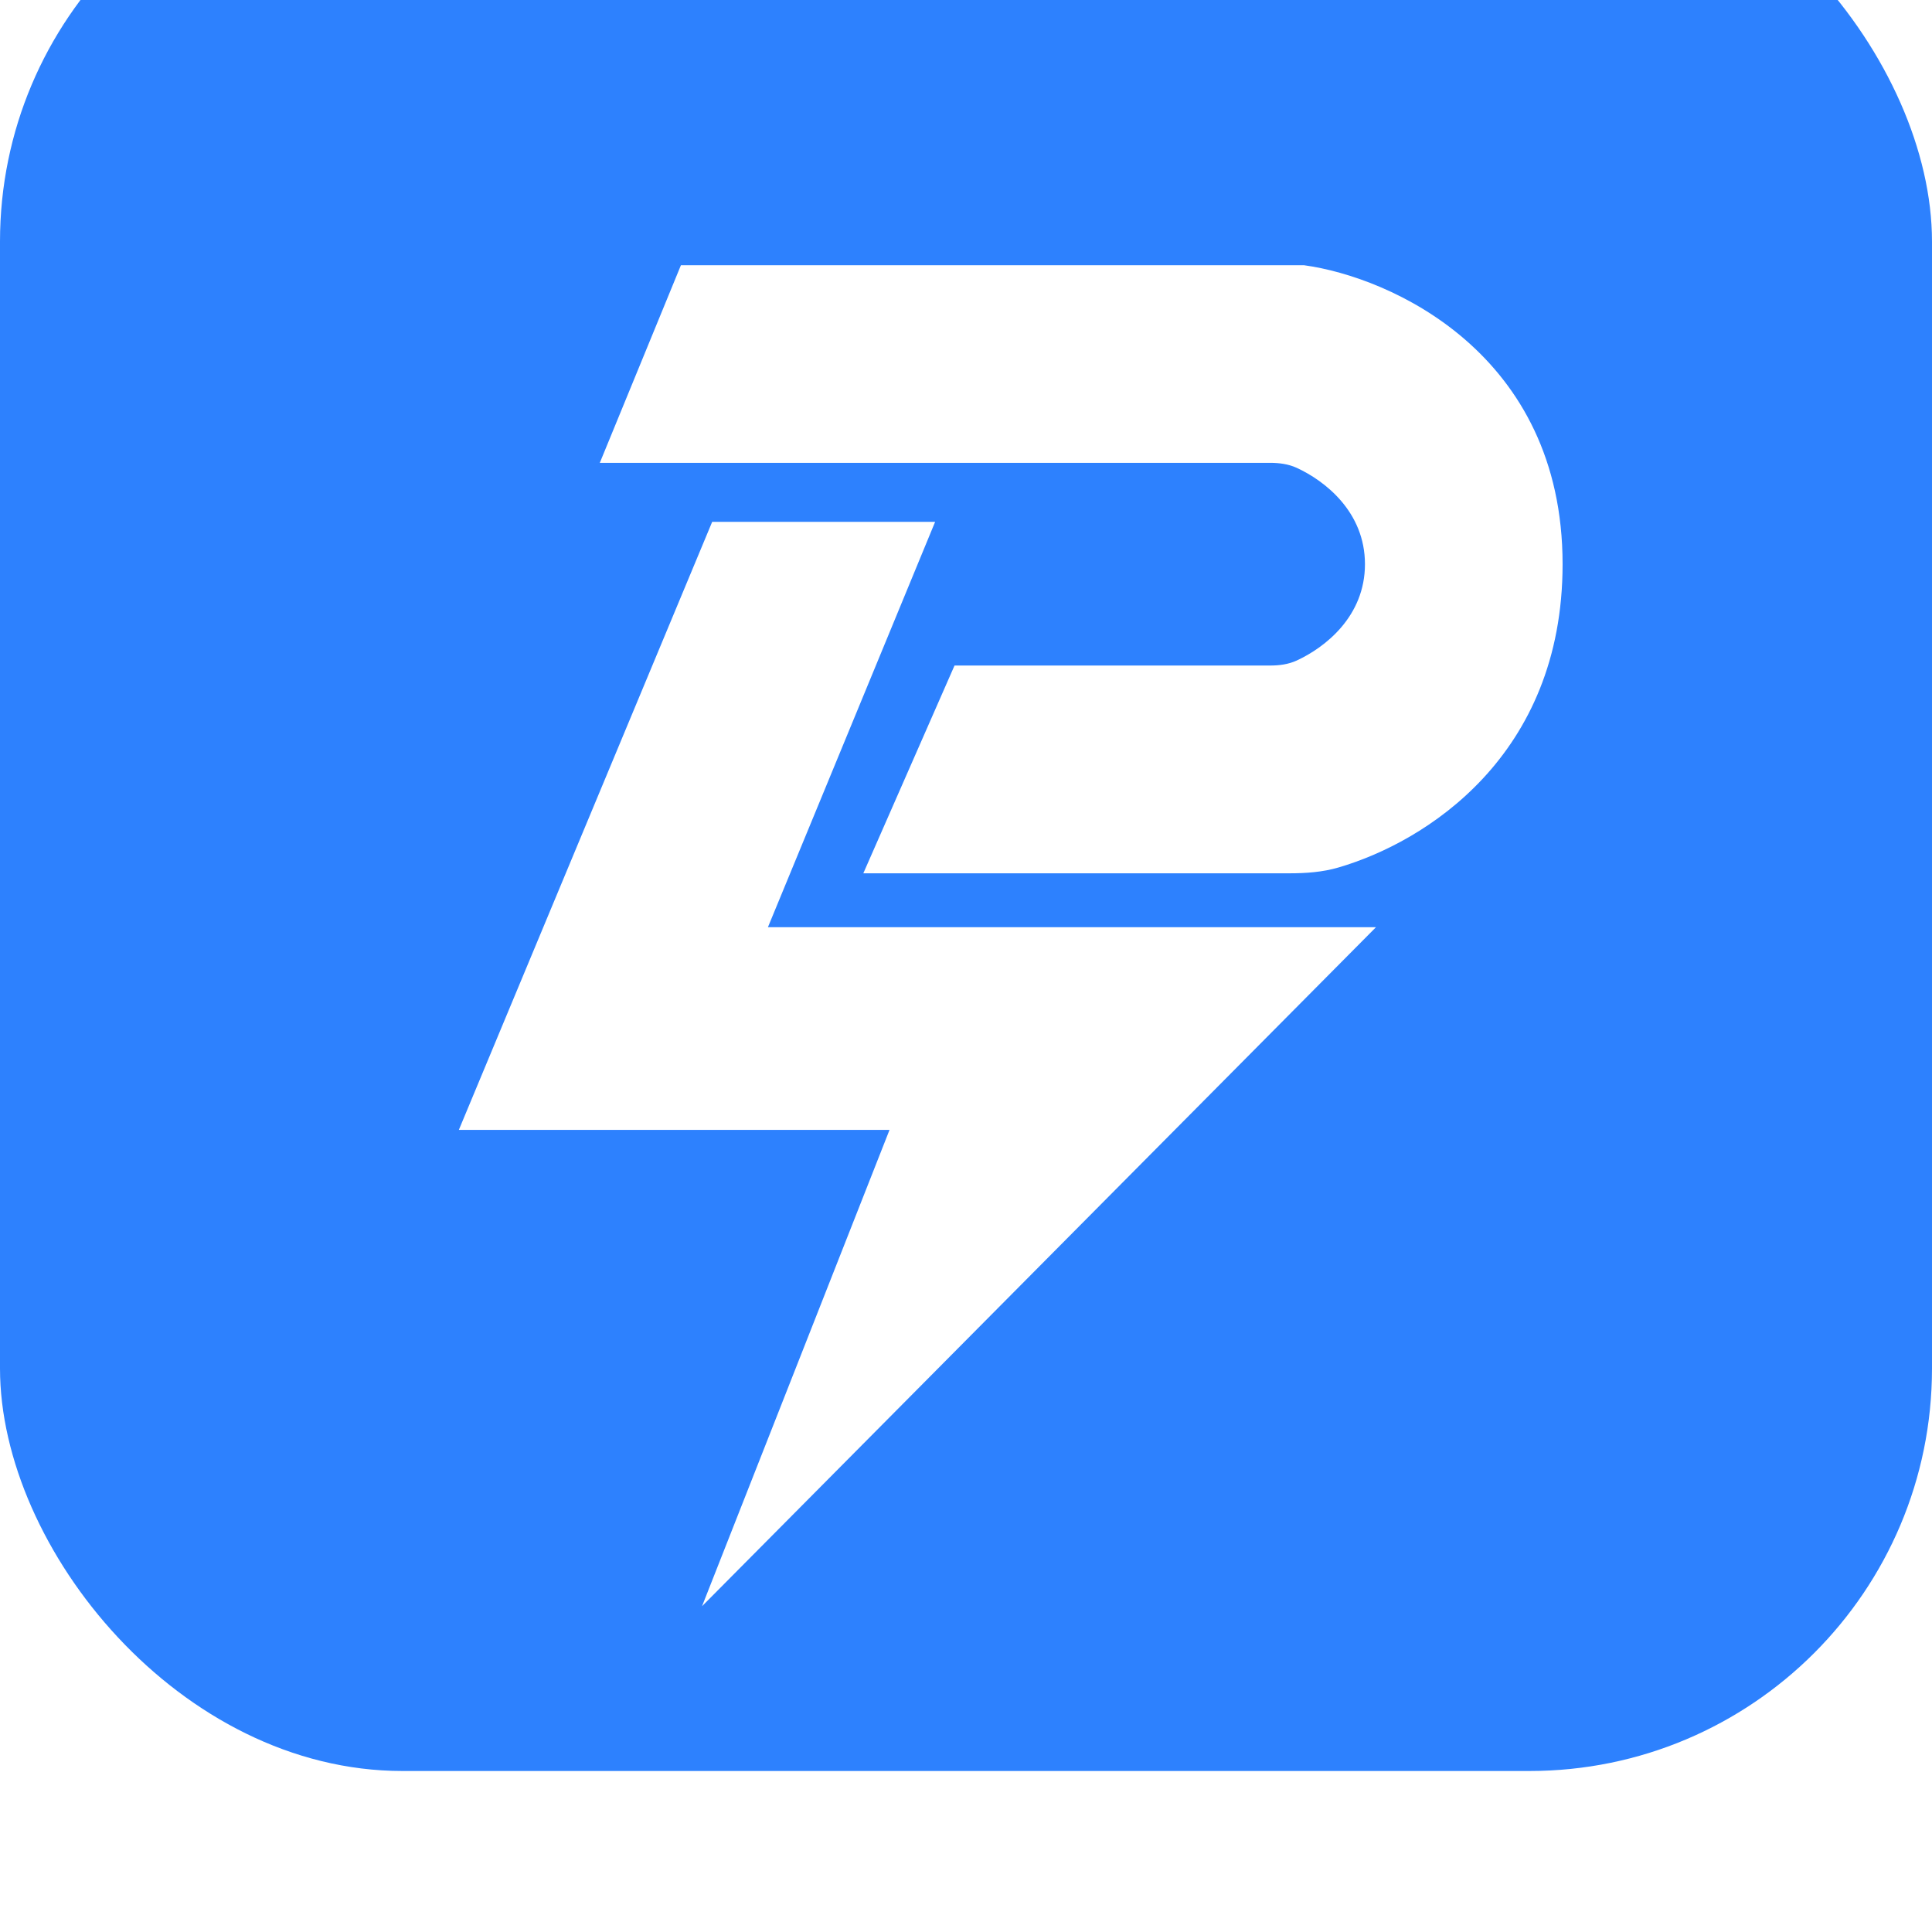 <svg width="48" height="48" viewBox="0 0 48 48" fill="none" xmlns="http://www.w3.org/2000/svg">
<g filter="url(#filter0_i_148_1530)">
<rect width="48" height="48" rx="10" fill="#2D81FE"/>
<g filter="url(#filter1_ddi_148_1530)">
<path d="M14.902 13.177L16.917 8.268H32.401C34.542 8.561 38.822 10.458 38.822 15.695C38.822 20.465 35.41 22.603 33.248 23.232C32.857 23.346 32.448 23.375 32.04 23.375H21.449L23.715 18.213H31.556C31.782 18.213 32.01 18.184 32.216 18.089C32.921 17.764 33.912 16.993 33.912 15.695C33.912 14.397 32.921 13.626 32.216 13.301C32.01 13.207 31.782 13.177 31.556 13.177H14.902Z" fill="white"/>
<path d="M23.233 14.643H17.694L11.4 29.75H22.1L17.442 41.584L34.186 24.714H19.079L23.233 14.643Z" fill="white"/>
</g>
</g>
<defs>
<filter id="filter0_i_148_1530" x="0" y="-1" width="48" height="49" filterUnits="userSpaceOnUse" color-interpolation-filters="sRGB">
<feFlood flood-opacity="0" result="BackgroundImageFix"/>
<feBlend mode="normal" in="SourceGraphic" in2="BackgroundImageFix" result="shape"/>
<feColorMatrix in="SourceAlpha" type="matrix" values="0 0 0 0 0 0 0 0 0 0 0 0 0 0 0 0 0 0 127 0" result="hardAlpha"/>
<feMorphology radius="1" operator="erode" in="SourceAlpha" result="effect1_innerShadow_148_1530"/>
<feOffset dy="-4"/>
<feComposite in2="hardAlpha" operator="arithmetic" k2="-1" k3="1"/>
<feColorMatrix type="matrix" values="0 0 0 0 0 0 0 0 0 0 0 0 0 0 0 0 0 0 0.1 0"/>
<feBlend mode="normal" in2="shape" result="effect1_innerShadow_148_1530"/>
</filter>
<filter id="filter1_ddi_148_1530" x="10.078" y="8.268" width="30.067" height="35.961" filterUnits="userSpaceOnUse" color-interpolation-filters="sRGB">
<feFlood flood-opacity="0" result="BackgroundImageFix"/>
<feColorMatrix in="SourceAlpha" type="matrix" values="0 0 0 0 0 0 0 0 0 0 0 0 0 0 0 0 0 0 127 0" result="hardAlpha"/>
<feOffset dy="1.322"/>
<feGaussianBlur stdDeviation="0.661"/>
<feComposite in2="hardAlpha" operator="out"/>
<feColorMatrix type="matrix" values="0 0 0 0 0 0 0 0 0 0 0 0 0 0 0 0 0 0 0.1 0"/>
<feBlend mode="normal" in2="BackgroundImageFix" result="effect1_dropShadow_148_1530"/>
<feColorMatrix in="SourceAlpha" type="matrix" values="0 0 0 0 0 0 0 0 0 0 0 0 0 0 0 0 0 0 127 0" result="hardAlpha"/>
<feOffset dy="1"/>
<feGaussianBlur stdDeviation="0.5"/>
<feComposite in2="hardAlpha" operator="out"/>
<feColorMatrix type="matrix" values="0 0 0 0 0 0 0 0 0 0 0 0 0 0 0 0 0 0 0.25 0"/>
<feBlend mode="normal" in2="effect1_dropShadow_148_1530" result="effect2_dropShadow_148_1530"/>
<feBlend mode="normal" in="SourceGraphic" in2="effect2_dropShadow_148_1530" result="shape"/>
<feColorMatrix in="SourceAlpha" type="matrix" values="0 0 0 0 0 0 0 0 0 0 0 0 0 0 0 0 0 0 127 0" result="hardAlpha"/>
<feOffset/>
<feGaussianBlur stdDeviation="0.661"/>
<feComposite in2="hardAlpha" operator="arithmetic" k2="-1" k3="1"/>
<feColorMatrix type="matrix" values="0 0 0 0 0.118 0 0 0 0 0.118 0 0 0 0 0.118 0 0 0 0.25 0"/>
<feBlend mode="normal" in2="shape" result="effect3_innerShadow_148_1530"/>
</filter>
</defs>
</svg>

